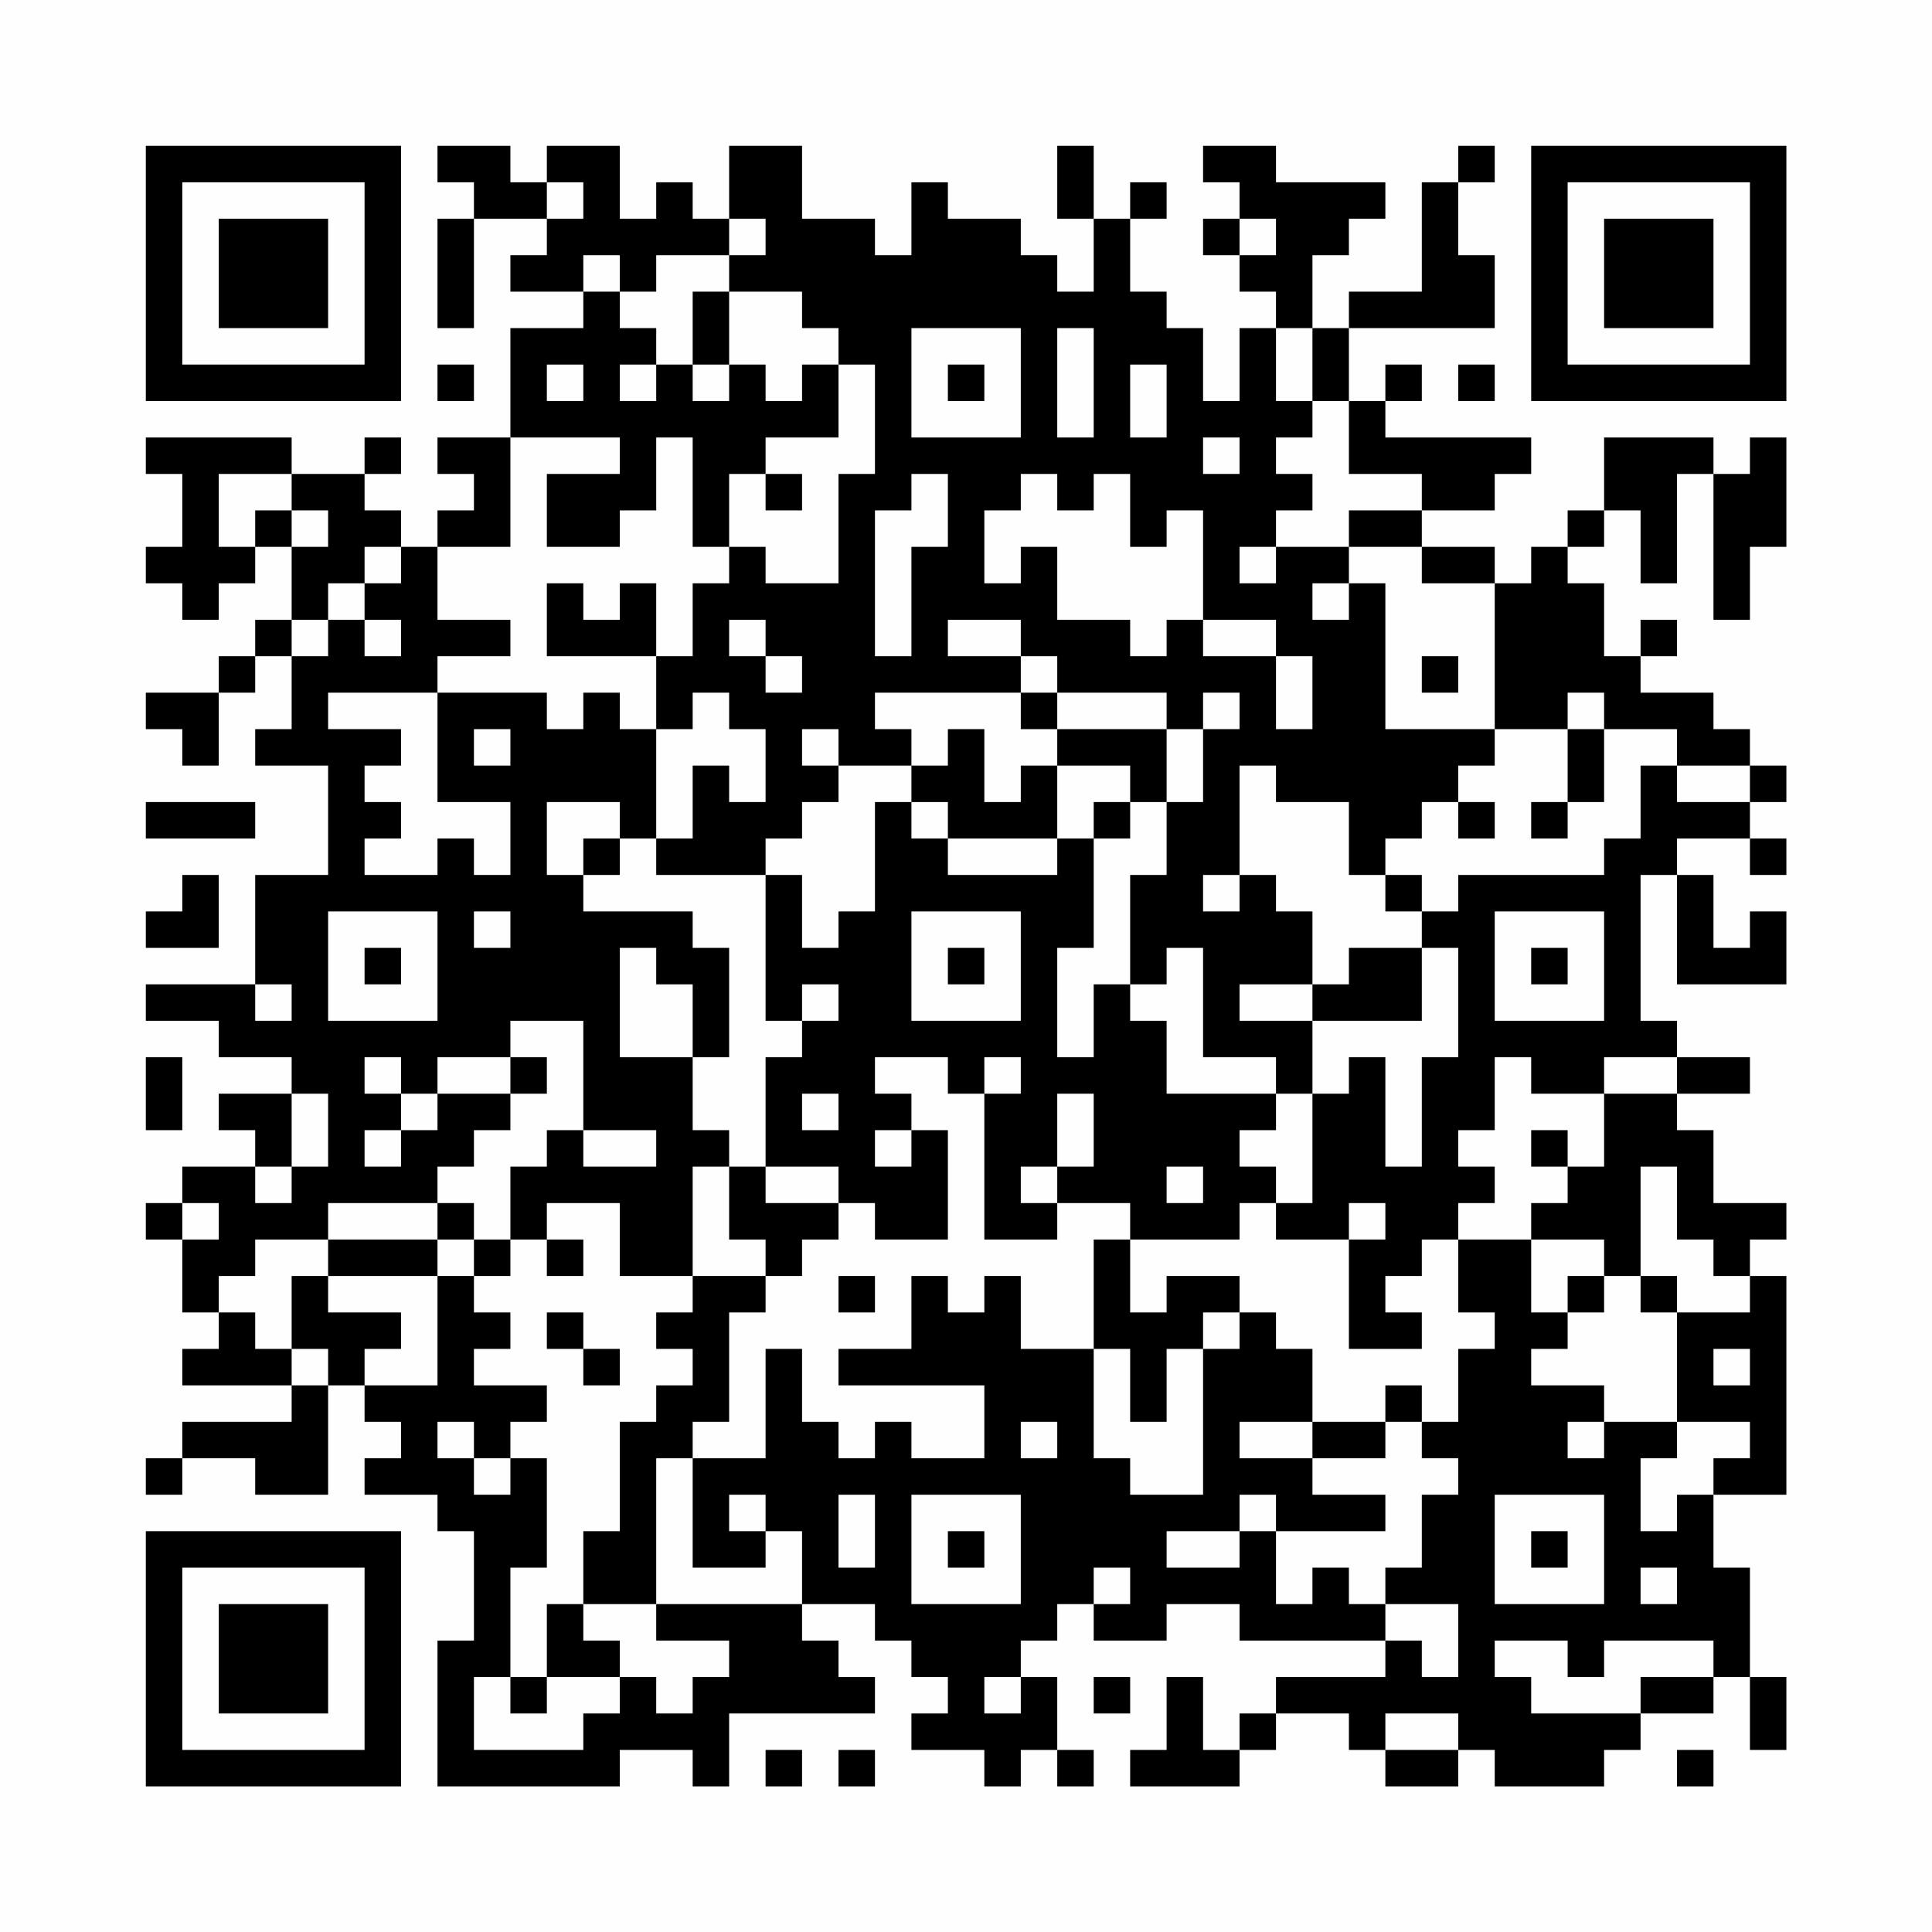 <?xml version="1.0" encoding="UTF-8"?>
<svg xmlns="http://www.w3.org/2000/svg" version="1.1" width="200" height="200" viewBox="0 0 200 200"><rect x="0" y="0" width="200" height="200" fill="#fefefe"/><g transform="scale(3.774)"><g transform="translate(4,4)"><path fill-rule="evenodd" d="M8 0L8 1L9 1L9 2L8 2L8 5L9 5L9 2L11 2L11 3L10 3L10 4L12 4L12 5L10 5L10 8L8 8L8 9L9 9L9 10L8 10L8 11L7 11L7 10L6 10L6 9L7 9L7 8L6 8L6 9L4 9L4 8L0 8L0 9L1 9L1 11L0 11L0 12L1 12L1 13L2 13L2 12L3 12L3 11L4 11L4 13L3 13L3 14L2 14L2 15L0 15L0 16L1 16L1 17L2 17L2 15L3 15L3 14L4 14L4 16L3 16L3 17L5 17L5 20L3 20L3 23L0 23L0 24L2 24L2 25L4 25L4 26L2 26L2 27L3 27L3 28L1 28L1 29L0 29L0 30L1 30L1 32L2 32L2 33L1 33L1 34L4 34L4 35L1 35L1 36L0 36L0 37L1 37L1 36L3 36L3 37L5 37L5 34L6 34L6 35L7 35L7 36L6 36L6 37L8 37L8 38L9 38L9 41L8 41L8 45L13 45L13 44L15 44L15 45L16 45L16 43L20 43L20 42L19 42L19 41L18 41L18 40L20 40L20 41L21 41L21 42L22 42L22 43L21 43L21 44L23 44L23 45L24 45L24 44L25 44L25 45L26 45L26 44L25 44L25 42L24 42L24 41L25 41L25 40L26 40L26 41L28 41L28 40L30 40L30 41L34 41L34 42L31 42L31 43L30 43L30 44L29 44L29 42L28 42L28 44L27 44L27 45L30 45L30 44L31 44L31 43L33 43L33 44L34 44L34 45L36 45L36 44L37 44L37 45L40 45L40 44L41 44L41 43L43 43L43 42L44 42L44 44L45 44L45 42L44 42L44 39L43 39L43 37L45 37L45 31L44 31L44 30L45 30L45 29L43 29L43 27L42 27L42 26L44 26L44 25L42 25L42 24L41 24L41 20L42 20L42 23L45 23L45 21L44 21L44 22L43 22L43 20L42 20L42 19L44 19L44 20L45 20L45 19L44 19L44 18L45 18L45 17L44 17L44 16L43 16L43 15L41 15L41 14L42 14L42 13L41 13L41 14L40 14L40 12L39 12L39 11L40 11L40 10L41 10L41 12L42 12L42 9L43 9L43 13L44 13L44 11L45 11L45 8L44 8L44 9L43 9L43 8L40 8L40 10L39 10L39 11L38 11L38 12L37 12L37 11L35 11L35 10L37 10L37 9L38 9L38 8L34 8L34 7L35 7L35 6L34 6L34 7L33 7L33 5L37 5L37 3L36 3L36 1L37 1L37 0L36 0L36 1L35 1L35 4L33 4L33 5L32 5L32 3L33 3L33 2L34 2L34 1L31 1L31 0L29 0L29 1L30 1L30 2L29 2L29 3L30 3L30 4L31 4L31 5L30 5L30 7L29 7L29 5L28 5L28 4L27 4L27 2L28 2L28 1L27 1L27 2L26 2L26 0L25 0L25 2L26 2L26 4L25 4L25 3L24 3L24 2L22 2L22 1L21 1L21 3L20 3L20 2L18 2L18 0L16 0L16 2L15 2L15 1L14 1L14 2L13 2L13 0L11 0L11 1L10 1L10 0ZM11 1L11 2L12 2L12 1ZM16 2L16 3L14 3L14 4L13 4L13 3L12 3L12 4L13 4L13 5L14 5L14 6L13 6L13 7L14 7L14 6L15 6L15 7L16 7L16 6L17 6L17 7L18 7L18 6L19 6L19 8L17 8L17 9L16 9L16 11L15 11L15 8L14 8L14 10L13 10L13 11L11 11L11 9L13 9L13 8L10 8L10 11L8 11L8 13L10 13L10 14L8 14L8 15L5 15L5 16L7 16L7 17L6 17L6 18L7 18L7 19L6 19L6 20L8 20L8 19L9 19L9 20L10 20L10 18L8 18L8 15L11 15L11 16L12 16L12 15L13 15L13 16L14 16L14 19L13 19L13 18L11 18L11 20L12 20L12 21L15 21L15 22L16 22L16 25L15 25L15 23L14 23L14 22L13 22L13 25L15 25L15 27L16 27L16 28L15 28L15 31L13 31L13 29L11 29L11 30L10 30L10 28L11 28L11 27L12 27L12 28L14 28L14 27L12 27L12 24L10 24L10 25L8 25L8 26L7 26L7 25L6 25L6 26L7 26L7 27L6 27L6 28L7 28L7 27L8 27L8 26L10 26L10 27L9 27L9 28L8 28L8 29L5 29L5 30L3 30L3 31L2 31L2 32L3 32L3 33L4 33L4 34L5 34L5 33L4 33L4 31L5 31L5 32L7 32L7 33L6 33L6 34L8 34L8 31L9 31L9 32L10 32L10 33L9 33L9 34L11 34L11 35L10 35L10 36L9 36L9 35L8 35L8 36L9 36L9 37L10 37L10 36L11 36L11 39L10 39L10 42L9 42L9 44L12 44L12 43L13 43L13 42L14 42L14 43L15 43L15 42L16 42L16 41L14 41L14 40L18 40L18 38L17 38L17 37L16 37L16 38L17 38L17 39L15 39L15 36L17 36L17 33L18 33L18 35L19 35L19 36L20 36L20 35L21 35L21 36L23 36L23 34L19 34L19 33L21 33L21 31L22 31L22 32L23 32L23 31L24 31L24 33L26 33L26 36L27 36L27 37L29 37L29 33L30 33L30 32L31 32L31 33L32 33L32 35L30 35L30 36L32 36L32 37L34 37L34 38L31 38L31 37L30 37L30 38L28 38L28 39L30 39L30 38L31 38L31 40L32 40L32 39L33 39L33 40L34 40L34 41L35 41L35 42L36 42L36 40L34 40L34 39L35 39L35 37L36 37L36 36L35 36L35 35L36 35L36 33L37 33L37 32L36 32L36 30L38 30L38 32L39 32L39 33L38 33L38 34L40 34L40 35L39 35L39 36L40 36L40 35L42 35L42 36L41 36L41 38L42 38L42 37L43 37L43 36L44 36L44 35L42 35L42 32L44 32L44 31L43 31L43 30L42 30L42 28L41 28L41 31L40 31L40 30L38 30L38 29L39 29L39 28L40 28L40 26L42 26L42 25L40 25L40 26L38 26L38 25L37 25L37 27L36 27L36 28L37 28L37 29L36 29L36 30L35 30L35 31L34 31L34 32L35 32L35 33L33 33L33 30L34 30L34 29L33 29L33 30L31 30L31 29L32 29L32 26L33 26L33 25L34 25L34 28L35 28L35 25L36 25L36 22L35 22L35 21L36 21L36 20L40 20L40 19L41 19L41 17L42 17L42 18L44 18L44 17L42 17L42 16L40 16L40 15L39 15L39 16L37 16L37 12L35 12L35 11L33 11L33 10L35 10L35 9L33 9L33 7L32 7L32 5L31 5L31 7L32 7L32 8L31 8L31 9L32 9L32 10L31 10L31 11L30 11L30 12L31 12L31 11L33 11L33 12L32 12L32 13L33 13L33 12L34 12L34 16L37 16L37 17L36 17L36 18L35 18L35 19L34 19L34 20L33 20L33 18L31 18L31 17L30 17L30 20L29 20L29 21L30 21L30 20L31 20L31 21L32 21L32 23L30 23L30 24L32 24L32 26L31 26L31 25L29 25L29 22L28 22L28 23L27 23L27 20L28 20L28 18L29 18L29 16L30 16L30 15L29 15L29 16L28 16L28 15L25 15L25 14L24 14L24 13L22 13L22 14L24 14L24 15L20 15L20 16L21 16L21 17L19 17L19 16L18 16L18 17L19 17L19 18L18 18L18 19L17 19L17 20L14 20L14 19L15 19L15 17L16 17L16 18L17 18L17 16L16 16L16 15L15 15L15 16L14 16L14 14L15 14L15 12L16 12L16 11L17 11L17 12L19 12L19 9L20 9L20 6L19 6L19 5L18 5L18 4L16 4L16 3L17 3L17 2ZM30 2L30 3L31 3L31 2ZM15 4L15 6L16 6L16 4ZM21 5L21 8L24 8L24 5ZM25 5L25 8L26 8L26 5ZM8 6L8 7L9 7L9 6ZM11 6L11 7L12 7L12 6ZM22 6L22 7L23 7L23 6ZM27 6L27 8L28 8L28 6ZM36 6L36 7L37 7L37 6ZM29 8L29 9L30 9L30 8ZM2 9L2 11L3 11L3 10L4 10L4 11L5 11L5 10L4 10L4 9ZM17 9L17 10L18 10L18 9ZM21 9L21 10L20 10L20 14L21 14L21 11L22 11L22 9ZM24 9L24 10L23 10L23 12L24 12L24 11L25 11L25 13L27 13L27 14L28 14L28 13L29 13L29 14L31 14L31 16L32 16L32 14L31 14L31 13L29 13L29 10L28 10L28 11L27 11L27 9L26 9L26 10L25 10L25 9ZM6 11L6 12L5 12L5 13L4 13L4 14L5 14L5 13L6 13L6 14L7 14L7 13L6 13L6 12L7 12L7 11ZM11 12L11 14L14 14L14 12L13 12L13 13L12 13L12 12ZM16 13L16 14L17 14L17 15L18 15L18 14L17 14L17 13ZM35 14L35 15L36 15L36 14ZM24 15L24 16L25 16L25 17L24 17L24 18L23 18L23 16L22 16L22 17L21 17L21 18L20 18L20 21L19 21L19 22L18 22L18 20L17 20L17 24L18 24L18 25L17 25L17 28L16 28L16 30L17 30L17 31L15 31L15 32L14 32L14 33L15 33L15 34L14 34L14 35L13 35L13 38L12 38L12 40L11 40L11 42L10 42L10 43L11 43L11 42L13 42L13 41L12 41L12 40L14 40L14 36L15 36L15 35L16 35L16 32L17 32L17 31L18 31L18 30L19 30L19 29L20 29L20 30L22 30L22 27L21 27L21 26L20 26L20 25L22 25L22 26L23 26L23 30L25 30L25 29L27 29L27 30L26 30L26 33L27 33L27 35L28 35L28 33L29 33L29 32L30 32L30 31L28 31L28 32L27 32L27 30L30 30L30 29L31 29L31 28L30 28L30 27L31 27L31 26L28 26L28 24L27 24L27 23L26 23L26 25L25 25L25 22L26 22L26 19L27 19L27 18L28 18L28 16L25 16L25 15ZM9 16L9 17L10 17L10 16ZM39 16L39 18L38 18L38 19L39 19L39 18L40 18L40 16ZM25 17L25 19L22 19L22 18L21 18L21 19L22 19L22 20L25 20L25 19L26 19L26 18L27 18L27 17ZM0 18L0 19L3 19L3 18ZM36 18L36 19L37 19L37 18ZM12 19L12 20L13 20L13 19ZM1 20L1 21L0 21L0 22L2 22L2 20ZM34 20L34 21L35 21L35 20ZM5 21L5 24L8 24L8 21ZM9 21L9 22L10 22L10 21ZM21 21L21 24L24 24L24 21ZM37 21L37 24L40 24L40 21ZM6 22L6 23L7 23L7 22ZM22 22L22 23L23 23L23 22ZM33 22L33 23L32 23L32 24L35 24L35 22ZM38 22L38 23L39 23L39 22ZM3 23L3 24L4 24L4 23ZM18 23L18 24L19 24L19 23ZM0 25L0 27L1 27L1 25ZM10 25L10 26L11 26L11 25ZM23 25L23 26L24 26L24 25ZM4 26L4 28L3 28L3 29L4 29L4 28L5 28L5 26ZM18 26L18 27L19 27L19 26ZM25 26L25 28L24 28L24 29L25 29L25 28L26 28L26 26ZM20 27L20 28L21 28L21 27ZM38 27L38 28L39 28L39 27ZM17 28L17 29L19 29L19 28ZM28 28L28 29L29 29L29 28ZM1 29L1 30L2 30L2 29ZM8 29L8 30L5 30L5 31L8 31L8 30L9 30L9 31L10 31L10 30L9 30L9 29ZM11 30L11 31L12 31L12 30ZM19 31L19 32L20 32L20 31ZM39 31L39 32L40 32L40 31ZM41 31L41 32L42 32L42 31ZM11 32L11 33L12 33L12 34L13 34L13 33L12 33L12 32ZM43 33L43 34L44 34L44 33ZM34 34L34 35L32 35L32 36L34 36L34 35L35 35L35 34ZM24 35L24 36L25 36L25 35ZM19 37L19 39L20 39L20 37ZM21 37L21 40L24 40L24 37ZM37 37L37 40L40 40L40 37ZM22 38L22 39L23 39L23 38ZM38 38L38 39L39 39L39 38ZM26 39L26 40L27 40L27 39ZM41 39L41 40L42 40L42 39ZM37 41L37 42L38 42L38 43L41 43L41 42L43 42L43 41L40 41L40 42L39 42L39 41ZM23 42L23 43L24 43L24 42ZM26 42L26 43L27 43L27 42ZM34 43L34 44L36 44L36 43ZM17 44L17 45L18 45L18 44ZM19 44L19 45L20 45L20 44ZM42 44L42 45L43 45L43 44ZM0 0L0 7L7 7L7 0ZM1 1L1 6L6 6L6 1ZM2 2L2 5L5 5L5 2ZM38 0L38 7L45 7L45 0ZM39 1L39 6L44 6L44 1ZM40 2L40 5L43 5L43 2ZM0 38L0 45L7 45L7 38ZM1 39L1 44L6 44L6 39ZM2 40L2 43L5 43L5 40Z" fill="#000000"/></g></g></svg>
